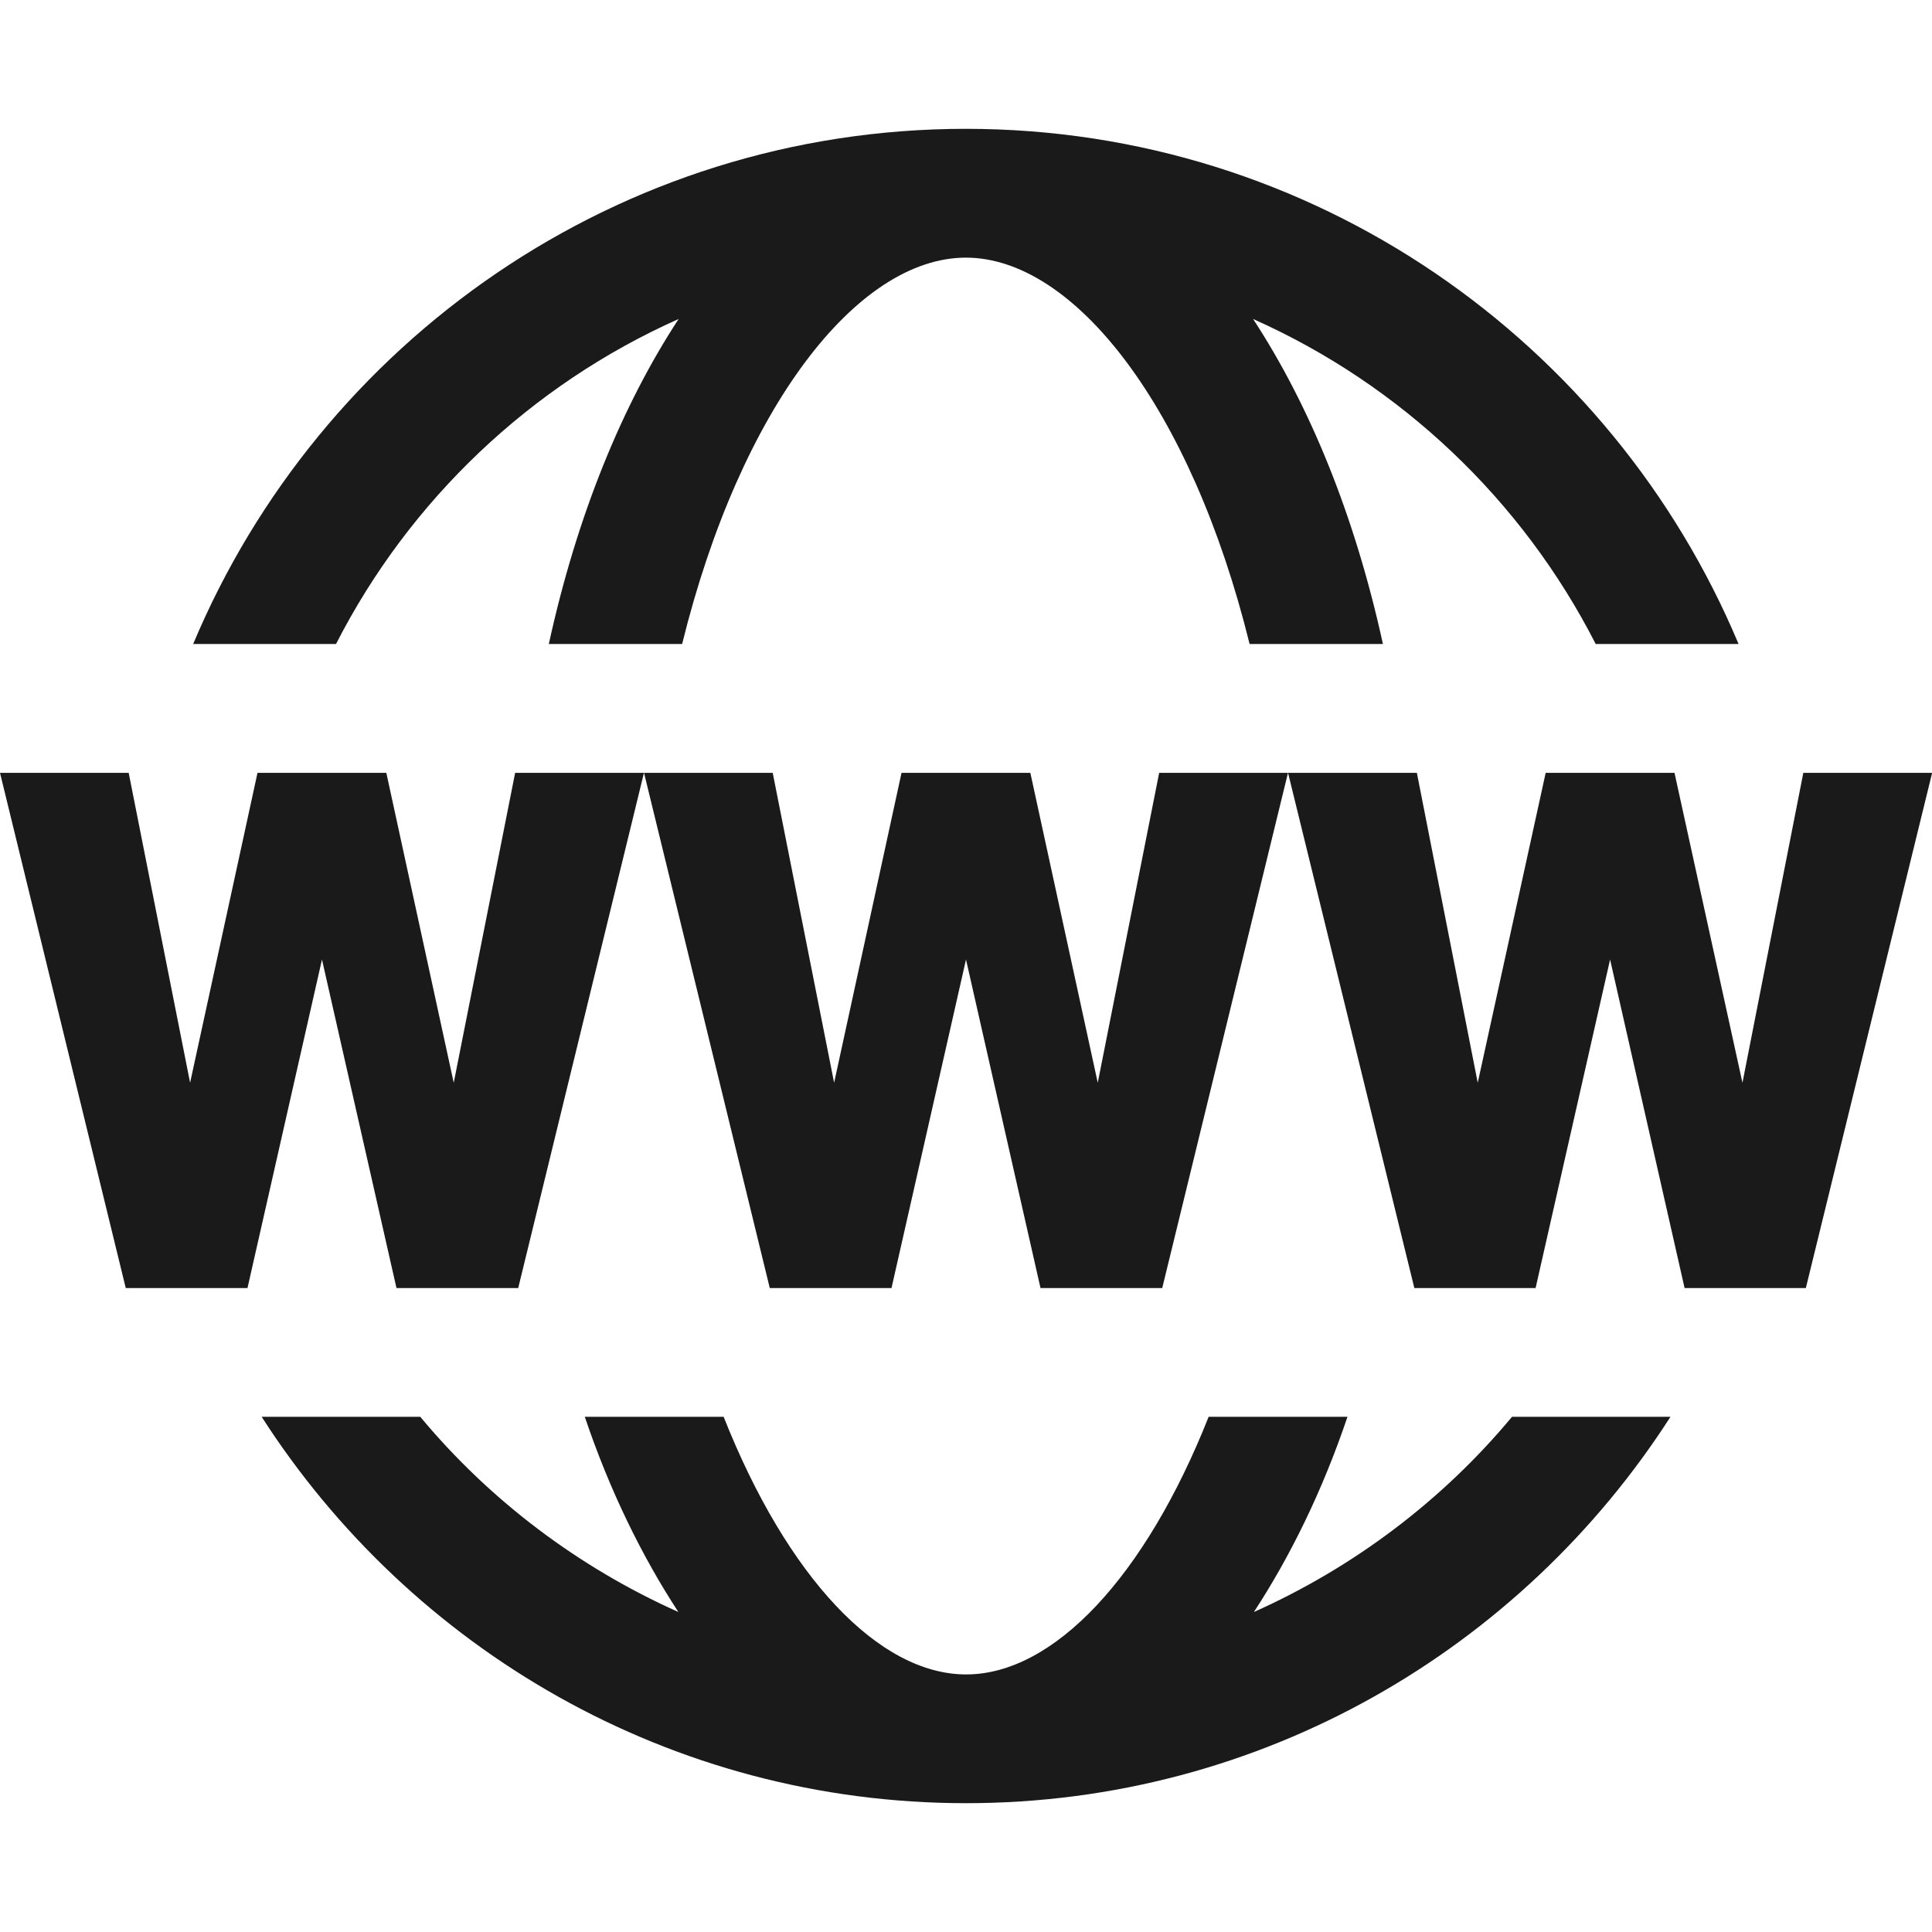 <?xml version="1.0" encoding="UTF-8"?>
<svg id="Layer_1" data-name="Layer 1" xmlns="http://www.w3.org/2000/svg" xmlns:xlink="http://www.w3.org/1999/xlink" viewBox="0 0 283.46 283.46">
  <defs>
    <style>
      .cls-1 {
        fill: none;
      }

      .cls-2 {
        fill: #1a1a1a;
      }

      .cls-3 {
        clip-path: url(#clippath);
      }
    </style>
    <clipPath id="clippath">
      <rect class="cls-1" width="283.46" height="283.46"/>
    </clipPath>
  </defs>
  <g class="cls-3">
    <path class="cls-2" d="M141.73,18.9c-51.01,0-94.78,31.23-113.39,75.59h20.96c10.78-21.11,28.57-38.02,50.27-47.69-8.27,12.62-14.91,28.79-19.05,47.69h19.56c8.56-34.69,25.69-56.69,41.63-56.69s33.07,22,41.63,56.69h19.56c-4.13-18.9-10.78-35.06-19.05-47.69,21.7,9.67,39.49,26.57,50.27,47.69h20.96c-18.6-44.37-62.38-75.59-113.39-75.59ZM0,113.39l18.45,75.59h17.86l10.93-48.2,10.93,48.2h17.86l18.45-75.59h-18.9l-9.01,45.47-9.89-45.47h-18.9l-9.89,45.47-9.01-45.47H0ZM94.49,113.39l18.45,75.59h17.86l10.93-48.2,10.93,48.2h17.86l18.45-75.59h-18.9l-9.01,45.47-9.89-45.47h-18.9l-9.89,45.47-9.01-45.47h-18.9ZM188.98,113.39l18.53,75.59h17.79l10.93-48.2,10.93,48.2h17.79l18.53-75.59h-18.9l-8.93,45.47-9.97-45.47h-18.9l-9.97,45.47-8.93-45.47h-18.9ZM38.39,207.87c21.85,34.03,59.94,56.69,103.35,56.69s81.5-22.66,103.35-56.69h-23.25c-10.19,12.25-23.18,22.07-37.87,28.64,5.31-8.12,10.04-17.72,13.73-28.64h-20.37c-9.3,23.47-22.74,37.8-35.58,37.8s-26.28-14.32-35.58-37.8h-20.37c3.69,10.93,8.42,20.52,13.73,28.64-14.69-6.57-27.68-16.39-37.87-28.64h-23.25Z"/>
  </g>
</svg>